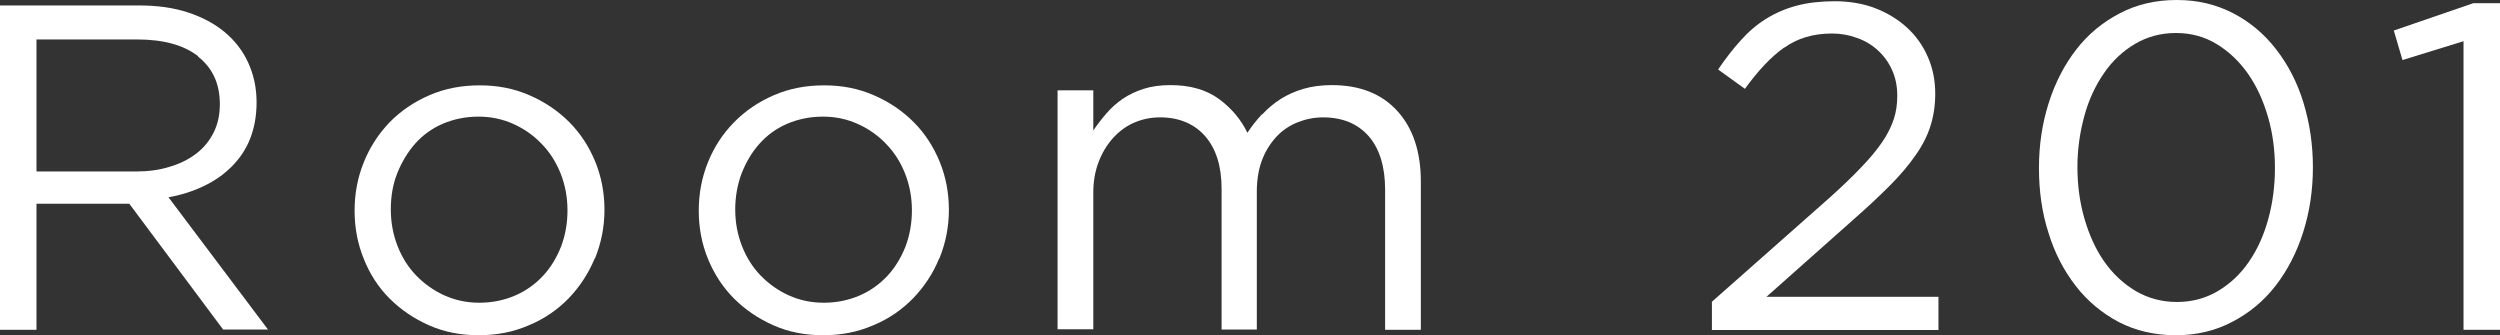 <?xml version="1.0" encoding="UTF-8"?>
<svg id="_テキスト" data-name="テキスト" xmlns="http://www.w3.org/2000/svg" viewBox="0 0 100.75 13.51">
  <rect x="0" y="0" width="100.75" height="13.51" fill="#333333" stroke="none"/>
  <defs>
    <style>
      .cls-1 {
        fill: #fff;
      }
    </style>
  </defs>
  <path class="cls-1" d="M9,13.29l-3.79-5.08H1.47v5.08H0V.22h5.62c.72,0,1.37.09,1.95.28s1.07.45,1.48.79c.41.34.73.75.95,1.23.22.48.34,1.01.34,1.6,0,.55-.09,1.04-.26,1.47s-.42.8-.74,1.12c-.32.32-.69.58-1.13.79-.44.21-.91.36-1.42.45l4.01,5.33h-1.81ZM7.99,2.27c-.59-.46-1.41-.68-2.47-.68H1.47v5.32h4.02c.49,0,.94-.06,1.35-.19.41-.12.77-.3,1.07-.53.3-.23.53-.51.7-.85.17-.34.25-.72.25-1.14,0-.82-.29-1.46-.88-1.92Z"/>
  <path class="cls-1" d="M23.97,10.41c-.26.62-.61,1.15-1.05,1.61-.45.46-.98.83-1.61,1.09-.62.27-1.29.4-2.02.4s-1.39-.13-2-.4c-.61-.27-1.14-.63-1.59-1.08-.45-.45-.8-.99-1.04-1.6-.25-.61-.37-1.26-.37-1.94s.12-1.33.37-1.95c.25-.62.6-1.15,1.04-1.61.45-.46.98-.82,1.6-1.09.62-.27,1.29-.4,2.03-.4s1.39.13,2.01.4c.62.27,1.15.63,1.6,1.08.45.45.8.99,1.05,1.6.25.61.37,1.26.37,1.94s-.13,1.33-.38,1.95ZM22.6,7.01c-.18-.46-.43-.86-.76-1.2-.32-.34-.7-.61-1.14-.81-.44-.2-.91-.3-1.42-.3s-1,.1-1.44.29c-.44.19-.81.46-1.11.8-.3.34-.54.74-.72,1.19s-.26.94-.26,1.46.09,1.01.27,1.47c.18.46.43.86.75,1.19.32.33.69.6,1.13.8.44.2.91.3,1.42.3s1-.1,1.44-.29c.44-.19.81-.46,1.12-.79.31-.33.55-.73.73-1.18.17-.45.26-.94.26-1.46s-.09-1.01-.27-1.47Z"/>
  <path class="cls-1" d="M37.85,10.41c-.25.62-.61,1.15-1.05,1.61-.45.46-.98.83-1.61,1.09-.62.27-1.29.4-2.02.4s-1.39-.13-2-.4c-.61-.27-1.14-.63-1.59-1.08-.45-.45-.8-.99-1.05-1.6-.25-.61-.37-1.26-.37-1.94s.12-1.33.37-1.95c.25-.62.6-1.15,1.05-1.61.45-.46.98-.82,1.6-1.09.62-.27,1.29-.4,2.03-.4s1.39.13,2.01.4c.62.27,1.15.63,1.6,1.08.45.45.8.99,1.05,1.6.25.61.37,1.26.37,1.94s-.13,1.33-.38,1.95ZM36.48,7.01c-.18-.46-.43-.86-.76-1.2-.32-.34-.7-.61-1.14-.81-.44-.2-.91-.3-1.42-.3s-1,.1-1.44.29-.81.46-1.11.8c-.31.34-.54.74-.72,1.19-.17.45-.26.94-.26,1.46s.09,1.01.27,1.47c.18.46.43.86.75,1.19.32.33.69.6,1.13.8.44.2.91.3,1.42.3s1-.1,1.44-.29.81-.46,1.12-.79c.31-.33.55-.73.73-1.18.17-.45.26-.94.26-1.46s-.09-1.01-.27-1.47Z"/>
  <path class="cls-1" d="M50.87,4.61c.22-.24.46-.44.74-.62.27-.17.58-.31.92-.41.34-.1.72-.15,1.15-.15,1.12,0,2,.35,2.63,1.04.63.69.95,1.64.95,2.85v5.97h-1.44v-5.64c0-.93-.22-1.65-.66-2.16-.44-.5-1.05-.76-1.84-.76-.36,0-.7.07-1.03.2-.32.13-.61.32-.85.58s-.44.57-.58.94-.21.8-.21,1.27v5.56h-1.42v-5.67c0-.91-.22-1.61-.66-2.12-.44-.5-1.05-.76-1.82-.76-.39,0-.74.08-1.06.22s-.61.36-.85.63-.43.59-.57.96c-.14.37-.21.77-.21,1.22v5.51h-1.44V3.64h1.44v1.62c.16-.24.34-.47.53-.69.19-.22.41-.42.66-.59.25-.17.53-.3.84-.4.31-.1.67-.15,1.08-.15.78,0,1.43.18,1.94.55.51.37.9.83,1.16,1.37.17-.26.37-.51.59-.75Z"/>
  <path class="cls-1" d="M71.91,1.91c-.54.38-1.06.94-1.59,1.67l-1.08-.78c.3-.44.6-.83.91-1.17.31-.35.65-.64,1.02-.87.37-.23.78-.41,1.23-.53.45-.12.97-.18,1.54-.18s1.14.09,1.63.28c.49.19.92.45,1.28.78.36.33.64.72.84,1.18.2.45.3.95.3,1.48,0,.49-.07.93-.2,1.33-.13.4-.33.79-.61,1.18-.27.39-.62.8-1.03,1.21s-.9.87-1.47,1.37l-3.49,3.1h6.93v1.34h-9.13v-1.14l4.74-4.19c.5-.45.92-.85,1.27-1.22.35-.36.63-.7.85-1.02.22-.32.37-.63.47-.93s.14-.62.14-.94c0-.39-.07-.73-.21-1.04-.14-.31-.33-.57-.57-.79-.24-.22-.52-.39-.84-.5-.32-.12-.66-.18-1.01-.18-.75,0-1.39.19-1.92.57Z"/>
  <path class="cls-1" d="M92.82,9.35c-.26.82-.63,1.54-1.11,2.16-.48.62-1.06,1.1-1.75,1.46-.68.36-1.44.54-2.28.54s-1.61-.18-2.29-.53c-.68-.36-1.26-.84-1.74-1.46-.48-.62-.85-1.33-1.1-2.15-.26-.81-.38-1.68-.38-2.6s.13-1.79.39-2.61.63-1.54,1.11-2.16c.48-.62,1.06-1.1,1.75-1.46.68-.36,1.45-.54,2.3-.54s1.59.18,2.27.53,1.26.84,1.74,1.46.85,1.33,1.1,2.15c.25.82.38,1.68.38,2.6s-.13,1.79-.39,2.61ZM91.4,4.71c-.19-.65-.45-1.23-.8-1.73-.35-.5-.77-.9-1.26-1.2-.49-.3-1.04-.45-1.65-.45s-1.16.15-1.65.44-.91.68-1.25,1.18c-.34.49-.61,1.06-.79,1.72s-.28,1.34-.28,2.06.09,1.41.28,2.07c.19.66.45,1.24.8,1.74.35.5.77.89,1.27,1.19.5.29,1.05.44,1.66.44s1.16-.15,1.65-.44c.49-.29.91-.68,1.25-1.18.34-.49.6-1.06.78-1.72.18-.65.27-1.34.27-2.06s-.09-1.41-.28-2.06Z"/>
  <path class="cls-1" d="M99.66.13h1.1v13.16h-1.48V1.66l-2.46.76-.35-1.19,3.2-1.1Z"/>
</svg>